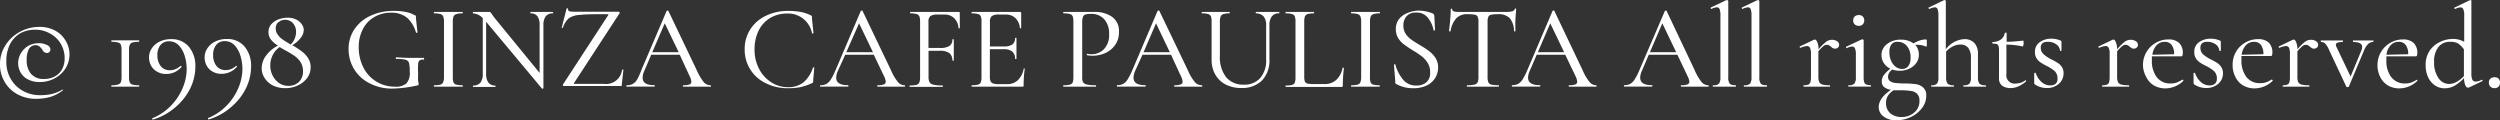 <svg xmlns="http://www.w3.org/2000/svg" viewBox="0 0 334.64 16.1"><rect x="0" y="0" width="334.64" height="16.1" fill="#333333" stroke="none"/><path d="M2.51 12.71A4.48 4.48 0 010 8.6a4.56 4.56 0 01.74-2.55 5.14 5.14 0 011.94-1.8 5.49 5.49 0 012.57-.65 4.39 4.39 0 012.12.49 3.56 3.56 0 011.42 1.37 3.51 3.51 0 010 3.66 3.79 3.79 0 01-1.44 1.35 4.12 4.12 0 01-2 .51 3.29 3.29 0 01-1.66-.38 2.3 2.3 0 01-.95-.93 2.56 2.56 0 01-.31-1.21 2.64 2.64 0 01.42-1.42 2.76 2.76 0 011-.94 3 3 0 011.33-.32 2.34 2.34 0 011.07.23.71.71 0 01.5.59.49.49 0 01-.13.35.45.45 0 01-.36.14.69.69 0 01-.59-.44 2.23 2.23 0 00-.4-.44.8.8 0 00-.53-.16 1 1 0 00-.89.55 3.12 3.12 0 00-.28 1.46 2.78 2.78 0 00.57 1.81 2.18 2.18 0 001.8.7 2.9 2.9 0 001.34-.31 2.42 2.42 0 001-.94 2.94 2.94 0 00.37-1.53 3.72 3.72 0 00-.5-1.9 3.66 3.66 0 00-1.45-1.4 3.87 3.87 0 00-2-.51 3.92 3.92 0 00-2.12.56 3.68 3.68 0 00-1.31 1.52 5 5 0 00-.42 2.13 4.46 4.46 0 00.65 2.47 4.23 4.23 0 001.67 1.56 4.67 4.67 0 002.11.52 7.07 7.07 0 001.57-.14 5.63 5.63 0 001.51-.6h.07c.02 0 0 .07 0 .08a5.21 5.21 0 01-1.74.91 7.32 7.32 0 01-1.92.24 5.16 5.16 0 01-2.26-.52zM16.18 6a.54.54 0 00-.33-.3 3.21 3.21 0 00-.94-.1v-.2h3.72v.2a3.65 3.65 0 00-.87.08.61.61 0 00-.39.32 1.75 1.75 0 00-.1.7v3.6a2.09 2.09 0 00.09.72.58.58 0 00.38.31 3.66 3.66 0 00.89.08v.19h-3.72v-.19a3.11 3.11 0 00.87-.09.6.6 0 00.39-.31 1.81 1.81 0 00.1-.71V6.72a2.09 2.09 0 00-.09-.72zm4.76 3.54a2 2 0 01-.75-.82 2.31 2.31 0 01-.24-1 2.18 2.18 0 01.39-1.28 2.53 2.53 0 011.05-.88 3.38 3.38 0 011.51-.32 3 3 0 012.37 1 4 4 0 01.88 2.7 6.68 6.68 0 01-.68 2.88 7.82 7.82 0 01-2 2.54 8.11 8.11 0 01-3 1.65s-.07 0-.09-.06 0-.09 0-.12a7.22 7.22 0 002.51-1.69 7.51 7.51 0 001.57-2.38 6.61 6.61 0 00.53-2.5 6 6 0 00-.25-1.71 3.57 3.57 0 00-.77-1.44 1.76 1.76 0 00-1.35-.58 1.39 1.39 0 00-1.14.5 2.08 2.08 0 00-.41 1.36 2.28 2.28 0 00.43 1.44 1.48 1.48 0 001.25.57 1.75 1.75 0 00.7-.13 2.6 2.6 0 00.71-.44.06.06 0 01.05 0 .14.14 0 01.09.05v.08a2.69 2.69 0 01-2.14.94 2.26 2.26 0 01-1.22-.36zm7.44 0a2 2 0 01-.75-.82 2.31 2.31 0 01-.24-1 2.18 2.18 0 01.39-1.28 2.53 2.53 0 011.07-.9 3.38 3.38 0 011.51-.32 3 3 0 012.37 1 4 4 0 01.88 2.7 6.68 6.68 0 01-.68 2.88 7.82 7.82 0 01-2 2.54 8.11 8.11 0 01-3 1.65s-.07 0-.09-.06 0-.09 0-.12a7.22 7.22 0 002.51-1.69 7.51 7.51 0 001.57-2.38 6.61 6.61 0 00.53-2.5 6 6 0 00-.25-1.71 3.57 3.57 0 00-.77-1.44 1.74 1.74 0 00-1.35-.58 1.39 1.39 0 00-1.14.5 2.08 2.08 0 00-.41 1.36 2.28 2.28 0 00.43 1.44 1.48 1.48 0 001.25.57 1.75 1.75 0 00.7-.13 2.6 2.6 0 00.71-.44.14.14 0 01.09.05v.08a2.67 2.67 0 01-2.14.94 2.26 2.26 0 01-1.19-.34zm12.01-2.66a3.31 3.31 0 01.85.9 2.19 2.19 0 01.34 1.23 2.34 2.34 0 01-.46 1.42 3.18 3.18 0 01-1.24 1 3.85 3.85 0 01-1.7.37 3.64 3.64 0 01-1.65-.36 2.76 2.76 0 01-1.11-1 2.32 2.32 0 01-.39-1.29 2.86 2.86 0 01.61-1.74 4.39 4.39 0 011.56-1.3 3.63 3.63 0 01-.93-.81 1.56 1.56 0 01-.33-1 1.53 1.53 0 01.38-1.06 2.4 2.4 0 011-.66 3.36 3.36 0 011.17-.21 2.6 2.6 0 011.15.24 2 2 0 01.76.64 1.34 1.34 0 01.26.8 1.77 1.77 0 01-.39 1 4 4 0 01-1.14 1 10.84 10.84 0 011.26.83zm-.37 4.08a1.93 1.93 0 00.54-1.42 2.2 2.2 0 00-.34-1.24 3.16 3.16 0 00-.83-.84 13.76 13.76 0 00-1.33-.79l-.63-.37a2.79 2.79 0 00-.92 1.07 3 3 0 00-.33 1.4 2.9 2.9 0 00.31 1.34 2.73 2.73 0 00.86 1 2.13 2.13 0 001.26.38 1.94 1.94 0 001.41-.53zm-2.76-8a1.09 1.09 0 00-.35.84 1.4 1.4 0 00.27.84 2.47 2.47 0 00.65.64c.25.18.61.4 1.08.68a2.37 2.37 0 00.72-1.65 1.73 1.73 0 00-.42-1.21 1.4 1.4 0 00-1.07-.45 1.25 1.25 0 00-.88.35zm12.1 8.13a5.05 5.05 0 01-2-1.9 5.14 5.14 0 01-.7-2.59 4.66 4.66 0 01.79-2.7 5.13 5.13 0 012.17-1.8 7.15 7.15 0 013.09-.64 7.39 7.39 0 011.59.14 3.7 3.7 0 011.22.44c.09 0 .14.07.15.1a.71.71 0 010 .25l.21 1.93s0 .06-.09.07-.09 0-.1 0a4.11 4.11 0 00-1.14-1.96 3.24 3.24 0 00-2.21-.73 4.29 4.29 0 00-2.2.56 3.88 3.88 0 00-1.55 1.61 5.09 5.09 0 00-.57 2.45 5.87 5.87 0 00.56 2.58 4.53 4.53 0 001.65 1.92 4.62 4.62 0 002.62.78 2.22 2.22 0 001.54-.42 2.1 2.1 0 00.46-1.58 4.92 4.92 0 00-.1-1.16.64.64 0 00-.45-.44 4.79 4.79 0 00-1.23-.11c-.06 0-.09 0-.09-.13a.29.29 0 010-.09h.06c.85.06 1.54.08 2.06.08h1.6s.07 0 .07.12 0 .11-.07.11a.83.83 0 00-.53.1.68.68 0 00-.2.49 9.69 9.69 0 000 1.28 7.64 7.64 0 000 1 2.84 2.84 0 01.06.39.23.23 0 010 .13.37.37 0 01-.15.06 16.24 16.24 0 01-3.42.43 6.46 6.46 0 01-3.1-.77zm11.34-.07a.58.58 0 00.37.31 3.53 3.53 0 00.87.08v.19h-3.86v-.19a3.59 3.59 0 00.87-.08.58.58 0 00.37-.31 1.87 1.87 0 00.11-.72V2.9a1.78 1.78 0 00-.11-.71.58.58 0 00-.37-.31 3.06 3.06 0 00-.87-.09V1.6h3.86v.19a2.64 2.64 0 00-.86.1.58.58 0 00-.38.33 2.07 2.07 0 00-.09.71v7.37a2.09 2.09 0 00.09.72zM74.05 1.7v.09a1.17 1.17 0 00-1 .39 2 2 0 00-.31 1.23v8.38s0 .06-.08.07a.12.12 0 01-.11 0l-7.48-8.95v-.06 7a2 2 0 00.31 1.21 1.12 1.12 0 00.94.39v.19h-3.01v-.19a1.21 1.21 0 001-.39 1.89 1.89 0 00.31-1.21V2.43a1.92 1.92 0 00-1.32-.64V1.6h2.18a.22.22 0 01.18.06 1.76 1.76 0 01.19.24 6.08 6.08 0 00.38.53l6 7.33V3.41a2 2 0 00-.29-1.23 1.08 1.08 0 00-.94-.39V1.6h2.91s.14 0 .14.1zm7.38.3a.27.27 0 000-.1h-.12c-1.78 0-3 0-3.69.1a2.78 2.78 0 00-1.48.45 2.85 2.85 0 00-.8 1.28h-.16s-.05 0 0 0l.67-2.61h.19a.44.44 0 000 .13.26.26 0 00.19.26 2.88 2.88 0 00.74.06h5.84a.14.14 0 01.12.08.1.1 0 010 .13l-6.11 9.36v.09h4.05a2.15 2.15 0 002.4-1.91h.18l-.23 2.08a.19.19 0 010 .11.14.14 0 01-.1 0h-7.65a.11.11 0 01-.11-.07.14.14 0 010-.14zm13.75 9.5c0 .07 0 .1-.06.1h-3.65s-.06 0-.06-.1 0-.09.06-.09a2.31 2.31 0 00.83-.11.37.37 0 00.24-.37 1.9 1.9 0 00-.22-.72l-1.33-2.88h-3.82l-.94 2.19a2.2 2.2 0 00-.21.88c0 .67.51 1 1.55 1 0 0 .08 0 .08.09s0 .1-.08.1h-2.89l-.83.01v-.1c0-.1 0-.09.08-.09a1.61 1.61 0 00.76-.17 1.71 1.71 0 00.6-.6 9 9 0 00.56-1.26l3.38-7.91a.14.14 0 01.12-.05.12.12 0 01.12.05l3.8 7.94a7.19 7.19 0 00.93 1.58 1.17 1.17 0 00.88.42s.1.03.1.09zm-7.87-4.51h3.54l-1.87-3.87zm19.87-5.39a5.33 5.33 0 011.36.46.29.29 0 01.14.12.75.75 0 010 .24l.21 2-.09.06c-.09.06-.09 0-.1 0a3.26 3.26 0 00-3.32-2.67 4.4 4.4 0 00-2.28.59 4.09 4.09 0 00-1.55 1.69 5.7 5.7 0 00-.55 2.55 5.46 5.46 0 00.6 2.56 4.61 4.61 0 001.63 1.81 4 4 0 002.23.66 3.23 3.23 0 002.08-.64 4.19 4.19 0 001.28-2h.18l-.15 1.72V11a.35.35 0 01-.14.12 7.37 7.37 0 01-1.55.54 8.28 8.28 0 01-1.65.15 6.49 6.49 0 01-3-.67 4.93 4.93 0 01-2.83-4.54 4.84 4.84 0 01.75-2.67 5 5 0 012.09-1.82 6.81 6.81 0 013-.65 8.87 8.87 0 011.66.14zm13.97 9.9c0 .07 0 .1-.06.1h-3.6s-.07 0-.07-.1 0-.09.07-.09a2.25 2.25 0 00.82-.11.37.37 0 00.25-.37 1.9 1.9 0 00-.22-.72l-1.38-2.88h-3.82l-1 2.19a2.2 2.2 0 00-.21.88c0 .67.52 1 1.56 1 0 0 .08 0 .08.09s0 .1-.08.1h-2.84l-.8.01c-.06 0-.08 0-.08-.1s0-.09.08-.09a1.61 1.61 0 00.76-.17 1.89 1.89 0 00.6-.6 9 9 0 00.64-1.26l3.37-7.91a.16.16 0 01.13-.05c.06 0 .1 0 .11.05l3.81 7.94a6.47 6.47 0 00.93 1.58 1.16 1.16 0 00.88.42s.07.03.07.09zm-7.87-4.51h3.57l-1.86-3.87zm15.2-3.25s0 .05-.09.05-.09 0-.09-.05a2 2 0 00-.59-1.32 1.81 1.81 0 00-1.29-.47h-.88a1.72 1.72 0 00-1 .2.94.94 0 00-.26.76v3.51h1.57a2.22 2.22 0 001.25-.28 1 1 0 00.38-.88h.19v2.85h-.19a1.24 1.24 0 00-.4-1 2.13 2.13 0 00-1.3-.31h-1.49v3.47a1.51 1.51 0 00.14.74.77.77 0 00.53.33 5.28 5.28 0 001.24.1v.19h-4.4s-.05 0-.05-.1 0-.09.05-.09a3.65 3.65 0 00.87-.08.6.6 0 00.38-.31 1.87 1.87 0 00.11-.72V2.9a2 2 0 00-.1-.71.56.56 0 00-.37-.31 3 3 0 00-.86-.09V1.6h6.49c.1 0 .15 0 .15.14zm8.59 5.42c.07 0 .1 0 .1.06a14.87 14.87 0 00-.15 2.14v.18a.28.28 0 01-.2.06h-6.77v-.19a3.49 3.49 0 00.86-.08.54.54 0 00.37-.31 1.9 1.9 0 00.1-.72V2.9a1.81 1.81 0 00-.1-.71.54.54 0 00-.37-.31 3 3 0 00-.86-.09V1.6h6.5a.13.13 0 01.14.14v2s0 .05-.09.05-.08 0-.08-.05a2.09 2.09 0 00-.6-1.32 1.81 1.81 0 00-1.29-.47h-.88a1.6 1.6 0 00-1 .21 1 1 0 00-.24.8v3.26h1.84a2 2 0 001.16-.27 1 1 0 00.36-.88h.19V7.9h-.19a1.24 1.24 0 00-.37-1 1.82 1.82 0 00-1.2-.31h-1.8v3.66a1.59 1.59 0 00.09.62.6.6 0 00.34.3 2.2 2.2 0 00.73.09h1.19a2 2 0 001.41-.54 2.9 2.9 0 00.77-1.51s-.02-.06.04-.05zm7.89 1.82a.75.75 0 00.51.33 5.06 5.06 0 001.2.1s.05 0 .05.09 0 .1-.05.1h-4.3s-.05 0-.05-.1 0-.09.05-.09a3.4 3.4 0 00.85-.08.58.58 0 00.37-.31 2.17 2.17 0 00.09-.72V2.9a2.07 2.07 0 00-.09-.71.58.58 0 00-.37-.31 2.9 2.9 0 00-.85-.09s-.05 0-.05-.09 0-.1.05-.1h4.11a3.92 3.92 0 012.4.67 2.32 2.32 0 01.9 2 2.89 2.89 0 01-.52 1.76 3.25 3.25 0 01-1.33 1.08 4.2 4.2 0 01-1.67.35 3.4 3.4 0 01-.78-.08V7.3a.19.19 0 010-.1h.05a2.34 2.34 0 00.56.06 2.28 2.28 0 001.68-.68 2.69 2.69 0 00.69-2 2.86 2.86 0 00-.65-2 2.24 2.24 0 00-1.73-.72 2.89 2.89 0 00-.77.07.53.53 0 00-.34.3 2 2 0 00-.11.75v7.31a1.53 1.53 0 00.1.69zm15.98.52c0 .07 0 .1-.06.1h-3.65s-.06 0-.06-.1 0-.09.06-.09a2.25 2.25 0 00.82-.11.37.37 0 00.25-.37 1.9 1.9 0 00-.22-.72l-1.33-2.88h-3.82l-1 2.19a2.36 2.36 0 00-.2.88c0 .67.51 1 1.55 1 .05 0 .08 0 .08.09s0 .1-.08.1h-3.7c-.06 0-.08 0-.08-.1s0-.09.08-.09a1.61 1.61 0 00.76-.17 1.71 1.71 0 00.6-.6 9 9 0 00.64-1.26l3.37-7.91a.17.17 0 01.13-.05c.07 0 .1 0 .11.05L159 9.4a6.47 6.47 0 00.93 1.58 1.17 1.17 0 00.88.42s.13.04.13.1zm-7.87-4.51h3.52l-1.85-3.87zm16.07-4.79a1.33 1.33 0 00-1-.41s-.05 0-.05-.09 0-.1.05-.1h3.1v.19a1.14 1.14 0 00-1 .41 1.94 1.94 0 00-.32 1.21v4.53a3.85 3.85 0 01-1 2.84 3.8 3.8 0 01-2.78 1 4.46 4.46 0 01-2.08-.47 3.38 3.38 0 01-1.38-1.32 3.93 3.93 0 01-.5-2V2.9a2.07 2.07 0 00-.09-.71.58.58 0 00-.37-.31 3 3 0 00-.86-.09V1.6h3.74v.19a2.51 2.51 0 00-.84.1.54.54 0 00-.37.33 1.81 1.81 0 00-.1.71v4.53a4.38 4.38 0 00.83 2.87 2.94 2.94 0 002.36 1 2.78 2.78 0 002.21-.89 3.56 3.56 0 00.79-2.47V3.41a1.77 1.77 0 00-.34-1.21zm5.44 8.04a2.09 2.09 0 00.08.66.51.51 0 00.34.28 3.6 3.6 0 00.79.07h1.54a2.18 2.18 0 001.57-.59 2.88 2.88 0 00.81-1.59h.09c.09 0 .09 0 .09.06a21.2 21.2 0 00-.15 2.27.19.19 0 01-.24.24h-7.42v-.19a3.49 3.49 0 00.86-.08.54.54 0 00.37-.31 1.9 1.9 0 00.1-.72V2.9a1.81 1.81 0 00-.1-.71.54.54 0 00-.37-.31 3 3 0 00-.86-.09V1.6h3.82v.19a3 3 0 00-.85.09.59.59 0 00-.38.32 2.07 2.07 0 00-.09.71zm8.88.78a.54.54 0 00.36.31 3.59 3.59 0 00.87.08v.19h-3.84v-.19a3.53 3.53 0 00.87-.08.58.58 0 00.37-.31 1.87 1.87 0 00.11-.72V2.9a1.78 1.78 0 00-.11-.71.58.58 0 00-.37-.31 3 3 0 00-.87-.09V1.6h3.86v.19a2.64 2.64 0 00-.86.1.54.54 0 00-.37.33 1.81 1.81 0 00-.1.71v7.37a1.83 1.83 0 00.08.72zm4.68-6.52a3.06 3.06 0 00.74.78c.29.21.69.47 1.22.78s1 .62 1.28.85a3.53 3.53 0 01.79.88 2.31 2.31 0 01.33 1.25 2.63 2.63 0 01-.4 1.41 2.69 2.69 0 01-1.14 1 4.07 4.07 0 01-1.78.36 4.59 4.59 0 01-2.3-.57.31.31 0 01-.11-.12.56.56 0 010-.19l-.18-2.24s0-.07.08-.08a.08.08 0 01.1 0 5.26 5.26 0 001 2 2.23 2.23 0 001.82.84 2 2 0 001.31-.41 1.61 1.61 0 00.53-1.36 2.25 2.25 0 00-.32-1.24 3.28 3.28 0 00-.77-.88 12.52 12.52 0 00-1.24-.83c-.53-.33-.93-.6-1.22-.82a3.12 3.12 0 01-.74-.83 2.31 2.31 0 01-.3-1.19 2.21 2.21 0 01.39-1.29 2.64 2.64 0 011.14-.85 4.11 4.11 0 011.48-.33 5.14 5.14 0 011.9.37c.16.08.24.17.24.29l.1 1.92s0 .07-.09.08-.1 0-.11-.05a3.72 3.72 0 00-.72-1.6 1.88 1.88 0 00-1.61-.75 1.63 1.63 0 00-1.29.5 1.81 1.81 0 00-.42 1.24 2 2 0 00.29 1.08zm6.8-2.06a3.36 3.36 0 00-.78 1.75.08.08 0 01-.1 0h-.09c0-.3.09-.78.14-1.44s.08-1.16.08-1.5c0-.06 0-.08.1-.08s.09 0 .09.08c0 .23.29.35.87.35h6.3a3.55 3.55 0 00.86-.08.51.51 0 00.36-.32.08.08 0 01.09-.06c.06 0 .08 0 .08.06 0 .31-.06.79-.09 1.43s0 1.17 0 1.56h-.19a2.74 2.74 0 00-.57-1.76 2.09 2.09 0 00-1.56-.53 4.72 4.72 0 00-.92.07.49.49 0 00-.38.27 1.64 1.64 0 00-.11.69v7.37a1.8 1.8 0 00.11.72.57.57 0 00.41.31 4.66 4.66 0 001 .08v.19h-4.29v-.19a4.62 4.62 0 001-.08.65.65 0 00.44-.31 1.87 1.87 0 00.11-.72V2.9a1.56 1.56 0 00-.11-.67.52.52 0 00-.38-.26 4.88 4.88 0 00-.94-.07 2 2 0 00-1.53.54zm18.77 9.06c0 .07 0 .1-.06.1h-3.6s-.07 0-.07-.1 0-.09.07-.09a2.25 2.25 0 00.82-.11.37.37 0 00.25-.37 2.1 2.1 0 00-.22-.72l-1.38-2.88h-3.82l-.95 2.19a2.2 2.2 0 00-.21.88c0 .67.52 1 1.56 1 .05 0 .08 0 .08.09s0 .1-.08.1h-3.65c-.06 0-.08 0-.08-.1s0-.09.08-.09a1.64 1.64 0 00.76-.17 1.89 1.89 0 00.6-.6 9 9 0 00.64-1.26l3.37-7.91a.16.16 0 01.13-.05c.06 0 .1 0 .11.05l3.79 7.95a6.47 6.47 0 00.93 1.58 1.16 1.16 0 00.88.42s.05.03.05.09zm-7.86-4.51h3.52l-1.86-3.87zm22.87 4.51c0 .07 0 .1-.06.1h-3.6c-.05 0-.07 0-.07-.1s0-.09.07-.09a2.29 2.29 0 00.82-.11.38.38 0 00.25-.37 2 2 0 00-.23-.72l-1.37-2.88h-3.83l-.94 2.19a2.2 2.2 0 00-.21.88c0 .67.52 1 1.55 1 .06 0 .08 0 .08.09s0 .1-.08.1h-3.65s-.08 0-.08-.1 0-.09.08-.09a1.61 1.61 0 00.76-.17 1.71 1.71 0 00.6-.6 8 8 0 00.64-1.26l3.4-7.9a.14.14 0 01.13-.05c.06 0 .1 0 .11.05l3.76 7.94a6.87 6.87 0 00.92 1.58 1.18 1.18 0 00.89.42s.06.03.06.09zm-7.87-4.51h3.52l-1.86-3.87zm8.41 4.51c0-.06 0-.09.05-.09a1 1 0 00.79-.22 1.47 1.47 0 00.19-.89V2.06a2.35 2.35 0 00-.11-.83.37.37 0 00-.37-.25 1.9 1.9 0 00-.72.22.11.11 0 01-.1-.09v-.1l2.11-1h.07a.21.21 0 01.11.05.12.12 0 01.06.09V10.3a1.4 1.4 0 00.19.89c.12.15.38.22.79.22 0 0 .05 0 .05.09s0 .1-.05.1h-3.01s-.05 0-.05-.1zm4.16 0c0-.06 0-.09.05-.09a1 1 0 00.79-.22 1.47 1.47 0 00.19-.89V2.06a2.35 2.35 0 00-.11-.83.37.37 0 00-.37-.25 1.9 1.9 0 00-.72.22.11.11 0 01-.1-.09v-.1l2.11-1h.07a.21.21 0 01.11.05.12.12 0 01.06.09V10.3a1.4 1.4 0 00.19.89c.12.15.38.22.79.22 0 0 .05 0 .05.09s0 .1-.05.1h-3.01s-.05 0-.05-.1zm12.43-6.01a.59.59 0 01.33.49.52.52 0 01-.15.38.56.56 0 01-.41.15.6.6 0 01-.27-.06 1.65 1.65 0 01-.25-.19 2.58 2.58 0 00-.29-.2.6.6 0 00-.29-.06.67.67 0 00-.42.16 5.49 5.49 0 00-.7.7v3.44a1.57 1.57 0 00.12.7.69.69 0 00.44.32 3.86 3.86 0 001 .09v.19h-3.51s-.05 0-.05-.1 0-.09.05-.09a1.56 1.56 0 00.61-.09.48.48 0 00.27-.32 2.39 2.39 0 00.08-.7V7.17a1.81 1.81 0 00-.13-.77.45.45 0 00-.42-.24 2.86 2.86 0 00-.85.24.1.1 0 01-.1-.07.08.08 0 010-.11l1.94-.92h.1c.11 0 .21.12.31.36a2.63 2.63 0 01.17.94 6.42 6.42 0 011-1 1.3 1.3 0 01.74-.27 1.2 1.2 0 01.68.16zm1.54 6.01c0-.06 0-.09.05-.09a1 1 0 00.78-.22 1.39 1.39 0 00.2-.89v-3a2 2 0 00-.12-.82.39.39 0 00-.4-.25 1.61 1.61 0 00-.7.22s-.07 0-.09-.08 0-.09 0-.11l2.13-1h.06a.21.21 0 01.11.05.14.14 0 01.05.09v4.89a2.46 2.46 0 00.07.7.5.5 0 00.28.32 1.68 1.68 0 00.63.09v.19h-2.98s-.07.01-.07-.09zm.87-8.24a.72.72 0 01-.2-.54.69.69 0 01.2-.51.78.78 0 01.56-.19.68.68 0 01.52.19.69.69 0 01.2.51.72.72 0 01-.2.54.69.69 0 01-.52.2.78.78 0 01-.56-.2zm8.14 8a1.85 1.85 0 011 .43 1.35 1.35 0 01.44 1.13 2.64 2.64 0 01-.56 1.63 3.92 3.92 0 01-1.48 1.2 4.35 4.35 0 01-1.94.45 2.75 2.75 0 01-1.74-.51 1.54 1.54 0 01-.64-1.27c0-.78.54-1.55 1.63-2.3a2 2 0 01-.9-.36.91.91 0 01-.32-.75 1.43 1.43 0 01.28-.87 4.4 4.4 0 01.87-.84 2.17 2.17 0 01-.88-.76 1.94 1.94 0 01-.31-1.06 1.79 1.79 0 01.75-1.49 2.89 2.89 0 011.86-.58 2.72 2.72 0 011.67.5 4.77 4.77 0 01.84-.39 2.74 2.74 0 01.87-.14s.05 0 .07.12a2.11 2.11 0 010 .26 1.81 1.81 0 010 .4c0 .14-.07.2-.12.18a2.51 2.51 0 00-1.08-.24h-.34a1.92 1.92 0 01.48 1.36 1.78 1.78 0 01-.34 1.06 2.31 2.31 0 01-.92.76 2.85 2.85 0 01-1.32.29 3.27 3.27 0 01-1-.16 1.7 1.7 0 00-.41.47.92.92 0 00-.13.49.69.69 0 00.22.56 1.43 1.43 0 00.71.27 11.12 11.12 0 001.34.07 12.18 12.18 0 011.4.09zm-.13 3.77a1.92 1.92 0 00.66-1.53 1.25 1.25 0 00-.31-.94 1.4 1.4 0 00-.8-.38 9.63 9.63 0 00-1.42-.1h-.93a2.52 2.52 0 00-.74.71 1.66 1.66 0 00-.27 1 1.75 1.75 0 00.56 1.37 2.26 2.26 0 001.54.5 2.52 2.52 0 001.71-.63zm-3.07-9.12a1.67 1.67 0 00-.29 1.07 2.67 2.67 0 00.25 1.21 2 2 0 00.63.78 1.47 1.47 0 00.82.26 1 1 0 00.82-.37 1.77 1.77 0 00.31-1.15 2.29 2.29 0 00-.5-1.56 1.55 1.55 0 00-1.22-.55 1 1 0 00-.82.31zm12.65 5.59c0 .07 0 .1-.05.1h-2.95s-.05 0-.05-.1 0-.09.05-.09a1 1 0 00.78-.22 1.4 1.4 0 00.19-.89V7.81a2.19 2.19 0 00-.35-1.39 1.27 1.27 0 00-1.08-.45 2.06 2.06 0 00-1 .25 3 3 0 00-.89.68v3.4a1.4 1.4 0 00.19.89 1.06 1.06 0 00.8.22s.05 0 .05.09 0 .1-.05.1h-2.99v-.19a1 1 0 00.78-.22 1.4 1.4 0 00.19-.89V2.06a2.35 2.35 0 00-.11-.83.39.39 0 00-.39-.25 1.93 1.93 0 00-.7.22c-.05 0-.08 0-.11-.08s0-.09 0-.11l2.09-1h.05a.16.16 0 01.11.05.14.14 0 01.05.09V6.6a3.28 3.28 0 012.46-1.36 1.77 1.77 0 011.36.51 2.06 2.06 0 01.48 1.46v3.09a1.47 1.47 0 00.19.89 1.06 1.06 0 00.8.22s.1.03.1.09zm5.27-.78s.06 0 .08.07 0 .08 0 .11a4.35 4.35 0 01-1.07.68 2.52 2.52 0 01-1 .21 1.9 1.9 0 01-1.12-.31 1.18 1.18 0 01-.43-1V6.72a1.89 1.89 0 00-.07-.57.41.41 0 00-.23-.25 1.73 1.73 0 00-.54-.06s-.05 0-.05-.11 0-.11.05-.11a1.87 1.87 0 001.1-.34 1.34 1.34 0 00.52-.9h.24V5.6c.51 0 1.24-.06 2.19-.16 0 0 .06 0 .08.11a1 1 0 010 .26.69.69 0 01-.05.28c0 .09-.06.13-.11.12a10.55 10.55 0 00-2.14-.24V9.9a1.11 1.11 0 001.28 1.28 2.18 2.18 0 001.28-.44zm2.4-3.49a4.5 4.5 0 001.05.71 8.53 8.53 0 01.88.49 1.8 1.8 0 01.55.55 1.49 1.49 0 01.22.83 1.83 1.83 0 01-.61 1.39 2.35 2.35 0 01-1.68.58 2.61 2.61 0 01-.79-.12 2.75 2.75 0 01-.76-.36.24.24 0 01-.09-.2V9.81s0-.05.09-.06.1 0 .11 0a2.73 2.73 0 00.8 1.24 1.68 1.68 0 001.15.44 1.05 1.05 0 00.72-.22.85.85 0 00.25-.67 1.31 1.31 0 00-.36-1 4.79 4.79 0 00-1.08-.71 6.89 6.89 0 01-.84-.48 1.79 1.79 0 01-.52-.54 1.5 1.5 0 01-.22-.84 1.53 1.53 0 01.65-1.33 2.59 2.59 0 011.56-.46 3 3 0 011.2.24.2.2 0 01.14.18v1.21h-.19a1.14 1.14 0 00-.54-.9A1.88 1.88 0 00274 5.6a1 1 0 00-.61.19.76.76 0 00-.22.61 1.14 1.14 0 00.35.83zm12.33-1.74a.59.59 0 01.33.49.49.49 0 01-.16.38.54.54 0 01-.4.15.61.61 0 01-.28-.06 2.37 2.37 0 01-.25-.19 2.59 2.59 0 00-.28-.2.68.68 0 00-.72.1 5.49 5.49 0 00-.7.7v3.44a1.57 1.57 0 00.12.7.69.69 0 00.44.32 4 4 0 001 .09s.05 0 .05.09 0 .1-.05.1h-3.52s-.05 0-.05-.1 0-.09.05-.09a1.53 1.53 0 00.61-.09.5.5 0 00.28-.32 2.89 2.89 0 00.07-.7V7.17a1.67 1.67 0 00-.13-.77.44.44 0 00-.42-.24 2.75 2.75 0 00-.84.24s-.07 0-.1-.07a.08.08 0 010-.11l1.92-.92h.09c.11 0 .21.12.31.36a2.43 2.43 0 01.17.94 6.86 6.86 0 011-1 1.3 1.3 0 01.74-.27 1.26 1.26 0 01.72.16zm6.31 5.18a.12.12 0 01.09.06v.1a3.45 3.45 0 01-2.36 1 3 3 0 01-1.62-.42 2.68 2.68 0 01-1-1.14 3.32 3.32 0 01-.42-1.57 3.38 3.38 0 01.46-1.72 3.28 3.28 0 011.24-1.24 3.32 3.32 0 011.73-.46 2 2 0 011.41.47 1.79 1.79 0 01.49 1.35c0 .29-.06.44-.19.44h-3.95v.55a3.63 3.63 0 00.65 2.24 2.23 2.23 0 001.86.84 2.39 2.39 0 00.81-.12 4.64 4.64 0 00.77-.39zm-3.49-4.61a2.3 2.3 0 00-.56 1.27l2.91-.07a2 2 0 00-.33-1.24 1.08 1.08 0 00-.92-.42 1.44 1.44 0 00-1.1.46zm6.18 1.17a4.82 4.82 0 001.06.71 9.76 9.76 0 01.88.49 1.77 1.77 0 01.54.55 1.5 1.5 0 01.23.83 1.83 1.83 0 01-.61 1.39 2.38 2.38 0 01-1.68.58 2.56 2.56 0 01-.79-.12 2.62 2.62 0 01-.76-.36.22.22 0 01-.1-.2V9.81s0-.05.09-.06.09 0 .1 0a2.81 2.81 0 00.8 1.24 1.69 1.69 0 001.15.44 1.05 1.05 0 00.72-.22.86.86 0 00.26-.67 1.31 1.31 0 00-.36-1 4.79 4.79 0 00-1.08-.71 7.14 7.14 0 01-.85-.48 2.06 2.06 0 01-.52-.54 1.59 1.59 0 01-.21-.84 1.52 1.52 0 01.64-1.33 2.64 2.64 0 011.56-.46 3 3 0 011.2.24q.15.06.15.18v1.21h-.2a1.12 1.12 0 00-.53-.9 1.88 1.88 0 00-1.17-.31.94.94 0 00-.6.19.76.76 0 00-.23.61 1.17 1.17 0 00.31.83zm9.26 3.44a.12.12 0 01.09.06.08.08 0 010 .1 3.49 3.49 0 01-2.37 1 3 3 0 01-1.62-.42 2.68 2.68 0 01-1-1.14 3.31 3.31 0 01-.36-1.57 3.37 3.37 0 011.69-3 3.32 3.32 0 011.73-.46 2 2 0 011.42.47 1.83 1.83 0 01.48 1.35c0 .29-.06.44-.19.44h-3.95v.55a3.63 3.63 0 00.65 2.24 2.23 2.23 0 001.86.84 2.39 2.39 0 00.81-.12 4.29 4.29 0 00.77-.39zm-3.49-4.61a2.3 2.3 0 00-.56 1.27l2.91-.07a2.08 2.08 0 00-.32-1.24 1.11 1.11 0 00-.92-.42 1.45 1.45 0 00-1.11.46zm9.35-.57a.59.59 0 01.33.49.52.52 0 01-.15.38.56.56 0 01-.41.15.6.6 0 01-.27-.06 2.34 2.34 0 01-.26-.19 1.88 1.88 0 00-.28-.2.62.62 0 00-.29-.06.72.72 0 00-.43.16 6.45 6.45 0 00-.69.7v3.44a1.57 1.57 0 00.12.7.66.66 0 00.44.32 3.86 3.86 0 001 .09s.05 0 .05.09 0 .1-.05.1h-3.52v-.19a1.59 1.59 0 00.62-.09.51.51 0 00.27-.32 2.46 2.46 0 00.07-.7V7.17a1.84 1.84 0 00-.12-.77.45.45 0 00-.42-.24 2.86 2.86 0 00-.85.24.1.1 0 01-.1-.07.08.08 0 010-.11l1.92-.92h.1c.1 0 .21.12.31.36a2.63 2.63 0 01.17.94 6.42 6.42 0 011-1 1.27 1.27 0 01.73-.27 1.21 1.21 0 01.71.16zm7.72.03v.1a1 1 0 00-.71.28 2.57 2.57 0 00-.57.93l-2 4.75c0 .06-.08.08-.17.08s-.15 0-.18-.08l-2.27-4.83a3.27 3.27 0 00-.55-.92.76.76 0 00-.54-.21s-.05 0-.05-.1 0-.1.05-.1h2.91v.2c-.63 0-.94.12-.94.36a.62.62 0 00.06.26l1.91 4 1.44-3.47a1.58 1.58 0 00.11-.48c0-.45-.41-.67-1.23-.67v-.2h2.77s-.04.04-.04.1zm5.8 5.15a.09.09 0 01.08.06.08.08 0 010 .1 3.46 3.46 0 01-2.37 1 3 3 0 01-1.61-.42 2.77 2.77 0 01-1-1.14 3.44 3.44 0 01-.35-1.53 3.41 3.41 0 011.7-3 3.32 3.32 0 011.73-.46 2 2 0 011.41.47 1.79 1.79 0 01.49 1.35c0 .29-.06.44-.19.44h-3.95v.55a3.57 3.57 0 00.66 2.24 2.23 2.23 0 001.86.84 2.29 2.29 0 00.8-.12 4.69 4.69 0 00.78-.39zM320 6.06a2.23 2.23 0 00-.56 1.27l2.91-.07a2 2 0 00-.33-1.24 1.1 1.1 0 00-.92-.42 1.43 1.43 0 00-1.1.46zm12.21 4.61s.05 0 .08.08 0 .09 0 .1l-1.84.88h-.11c-.14 0-.26-.11-.35-.34a2.49 2.49 0 01-.16-.94 6 6 0 01-1.22 1 2.75 2.75 0 01-1.41.37 2.26 2.26 0 01-1.25-.38 2.66 2.66 0 01-.92-1.08 3.63 3.63 0 01-.34-1.61 3.32 3.32 0 01.56-2 3.42 3.42 0 011.39-1.15 4 4 0 011.69-.39 3 3 0 011.52.39V2.06a2 2 0 00-.12-.82.39.39 0 00-.4-.25 2.14 2.14 0 00-.7.21.09.09 0 01-.09-.07.09.09 0 010-.11l2.08-1h.08a.18.18 0 01.11.05.11.11 0 010 .09v9.68a2 2 0 00.13.83.46.46 0 00.43.25 1.6 1.6 0 00.8-.23zm-3.34.27a4.41 4.41 0 00.94-.75V6.6a3 3 0 00-.8-.79 2.06 2.06 0 00-1.08-.21 1.87 1.87 0 00-1.54.7 3.09 3.09 0 00-.57 2 3.63 3.63 0 00.57 2.13 1.72 1.72 0 001.46.81 2.09 2.09 0 001-.3zm4.49.66a.75.75 0 01-.21-.56.66.66 0 01.21-.51.76.76 0 01.54-.19.78.78 0 01.55.18.74.74 0 01.19.52.82.82 0 01-.19.56.74.74 0 01-.55.2.77.77 0 01-.54-.2z" fill="#fff"/></svg>